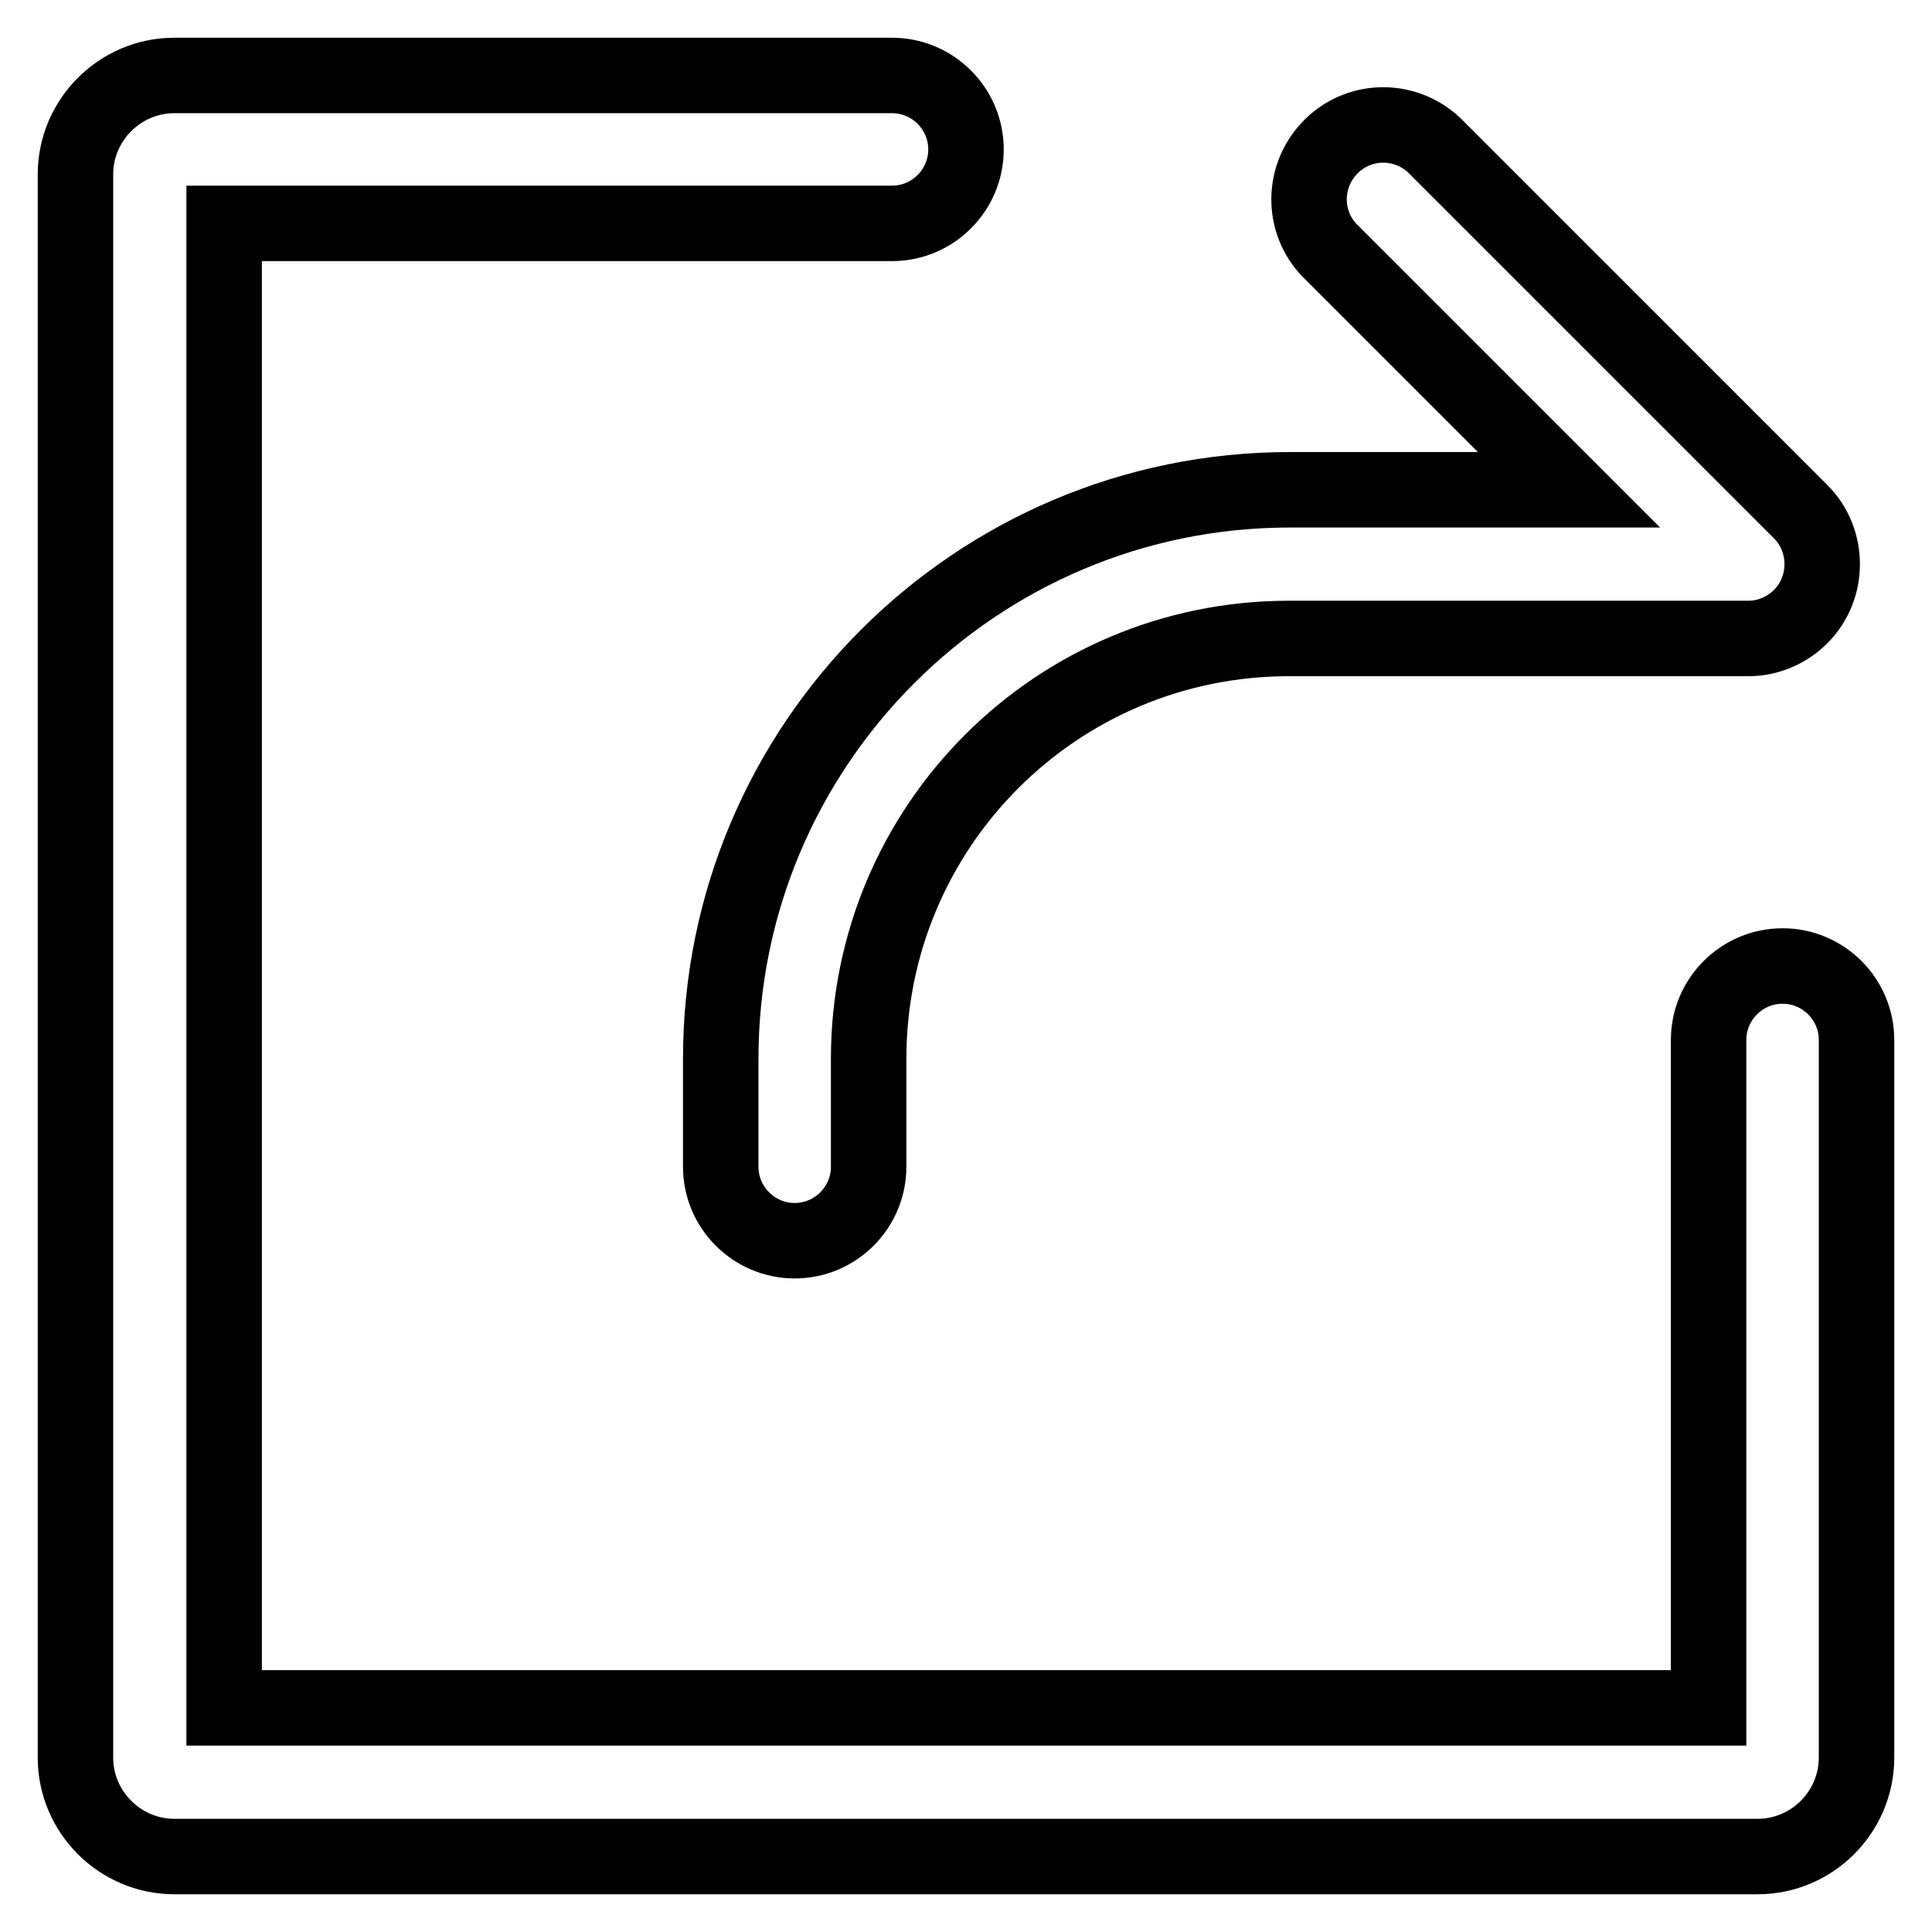 <?xml version="1.0" encoding="utf-8"?>
<!-- Svg Vector Icons : http://www.onlinewebfonts.com/icon -->
<!DOCTYPE svg PUBLIC "-//W3C//DTD SVG 1.1//EN" "http://www.w3.org/Graphics/SVG/1.1/DTD/svg11.dtd">
<svg version="1.1" xmlns="http://www.w3.org/2000/svg" xmlns:xlink="http://www.w3.org/1999/xlink" x="0px" y="0px" viewBox="0 0 256 256" enable-background="new 0 0 256 256" xml:space="preserve">
<g> <path stroke-width="10" fill-opacity="0" stroke="#000000"  d="M246,137.8v95.1c0,7.2-5.9,13.1-13.1,13.1l0,0H23.1c-7.2,0-13.1-5.9-13.1-13.1l0,0V23.1 C10,15.9,15.9,10,23.1,10h95.1c5.4,0,9.8,4.4,9.8,9.8c0,5.4-4.4,9.8-9.8,9.8H29.7v196.7h196.7v-88.5c0-5.4,4.4-9.8,9.8-9.8 C241.6,128,246,132.4,246,137.8C246,137.8,246,137.8,246,137.8L246,137.8z M207.9,64.9l-31.3-31.3c-4-3.7-4.2-9.9-0.5-13.9 c3.7-4,9.9-4.2,13.9-0.5c0.2,0.2,0.3,0.3,0.5,0.5l48.1,48.1c3.8,3.8,3.8,10.1,0,13.9c-1.8,1.8-4.3,2.9-6.9,2.9h-60.9 c-30.8,0-55.7,24.9-55.7,55.7l0,0v14.3c0,5.4-4.4,9.8-9.8,9.8c-5.4,0-9.8-4.4-9.8-9.8l0,0v-14.3c0-41.6,33.8-75.4,75.4-75.4H207.9 L207.9,64.9z"/></g>
</svg>